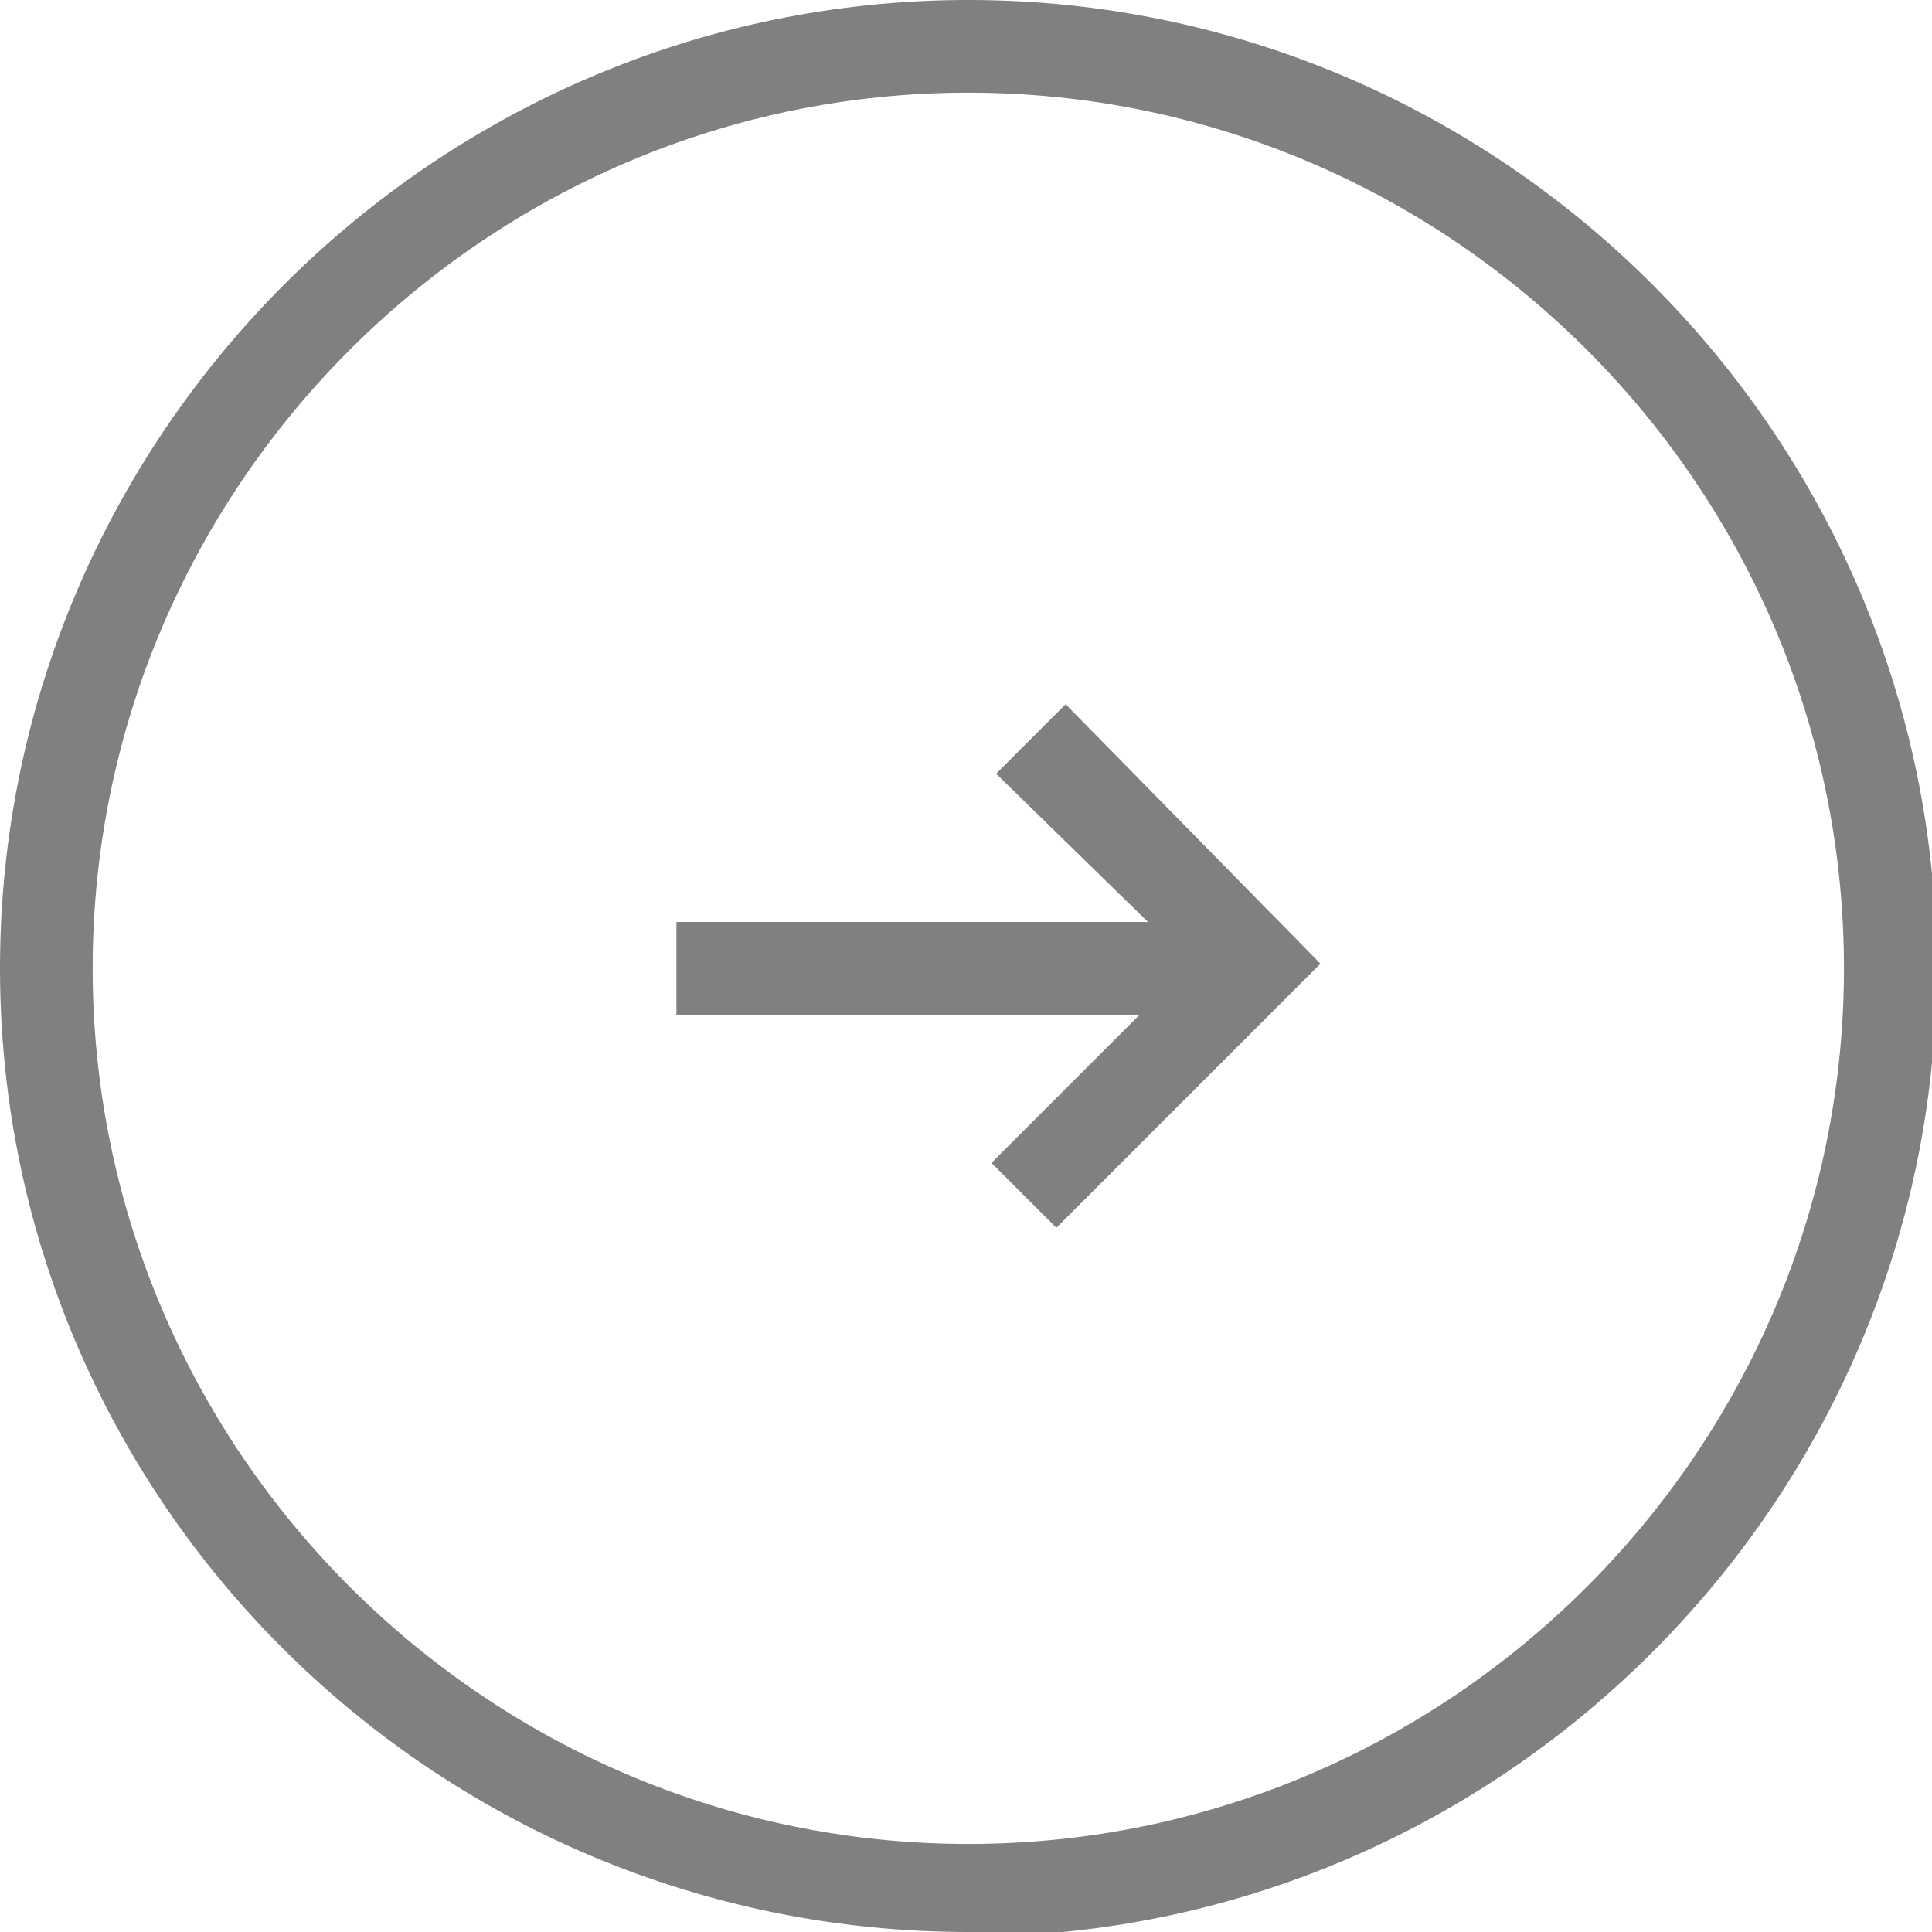 <?xml version="1.0" encoding="UTF-8"?>
<svg id="_レイヤー_2" data-name=" レイヤー 2" xmlns="http://www.w3.org/2000/svg" version="1.1" viewBox="0 0 41.7 41.7">
  <defs>
    <style>
      .cls-1 {
        fill: gray;
        stroke-width: 0px;
      }
    </style>
  </defs>
  <path class="cls-1" d="M20.9,41.7C9.4,41.7,0,32.4,0,20.9S9.4,0,20.9,0s20.9,9.4,20.9,20.9-9.4,20.9-20.9,20.9ZM20.9,2C10.5,2,2,10.5,2,20.9s8.5,18.9,18.9,18.9,18.9-8.5,18.9-18.9S31.3,2,20.9,2Z"/>
  <polygon class="cls-1" points="22.8 26.5 21.4 25.1 25.7 20.8 21.5 16.7 23 15.2 28.5 20.8 22.8 26.5"/>
  <rect class="cls-1" x="14.6" y="19.9" width="12.4" height="2"/>
</svg>